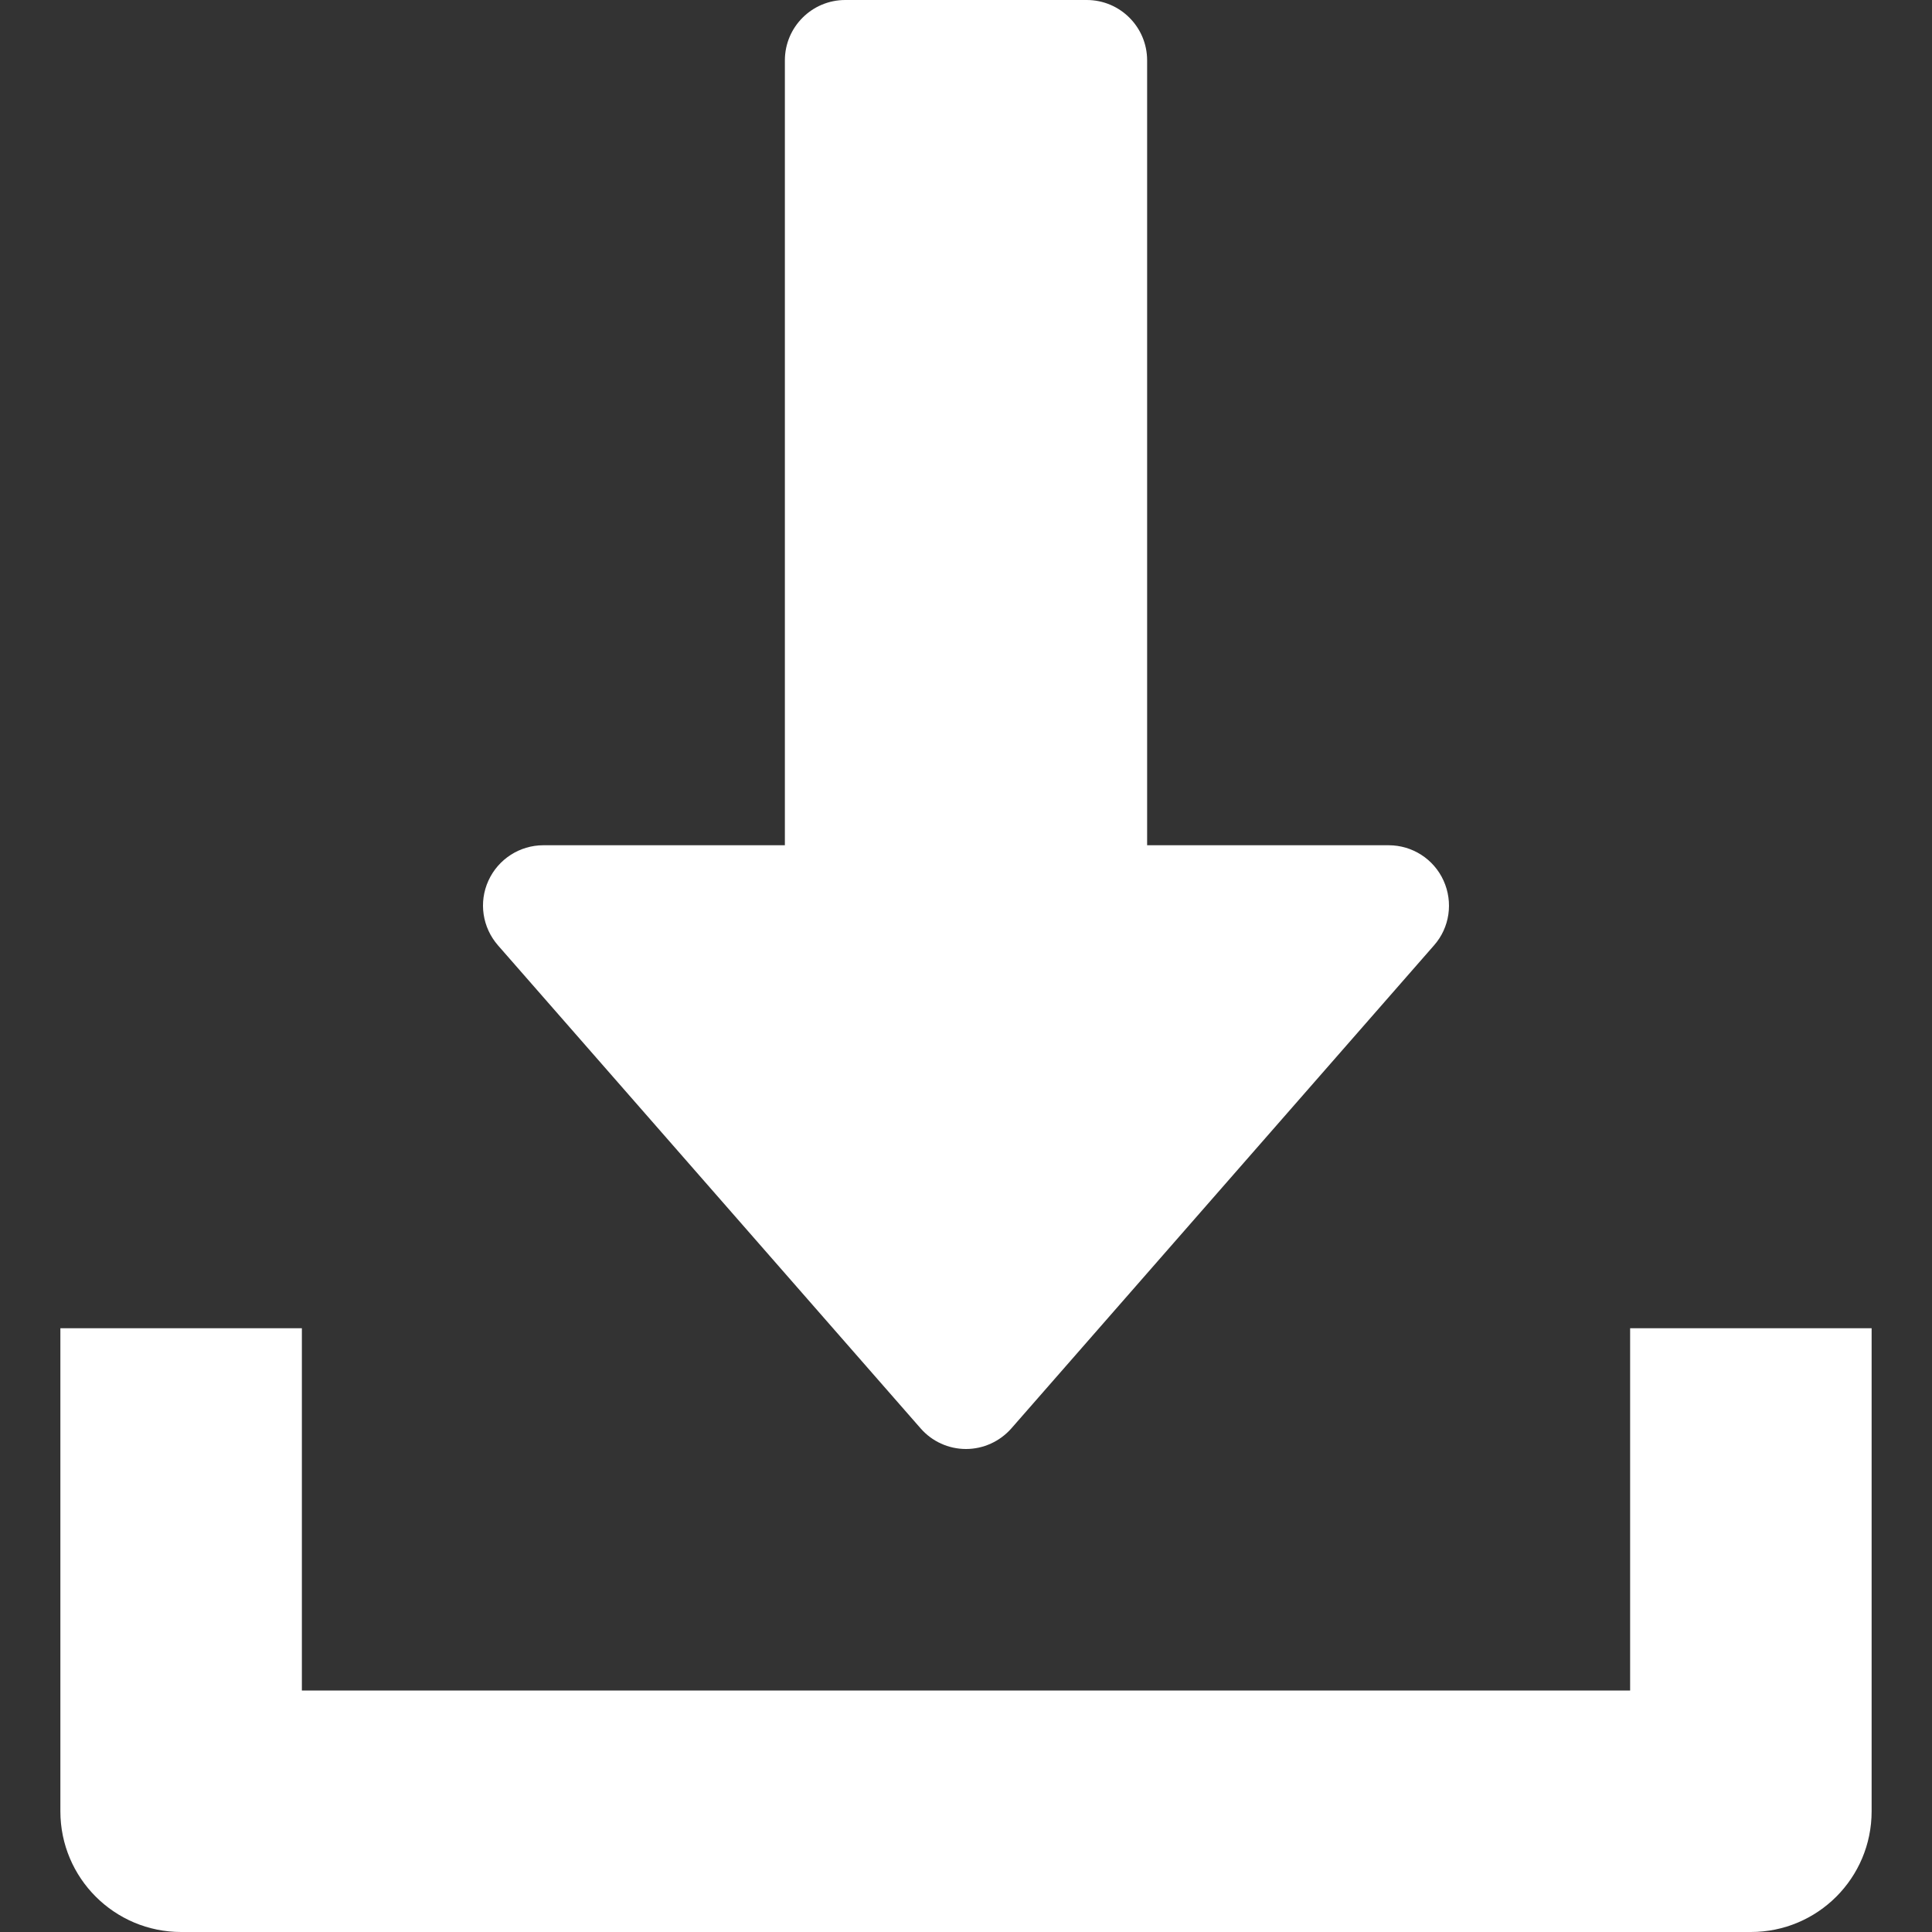 <svg width="16" height="16" viewBox="0 0 16 16" fill="none" xmlns="http://www.w3.org/2000/svg">
<rect x="0" y="0" width="16" height="16" fill="#333333" stroke="none"/>
<g clip-path="url(#clip0_1468_277)">
<path d="M11.955 7.293C11.874 7.114 11.696 7 11.5 7H9.5V0.5C9.5 0.224 9.276 0 9 0H7C6.724 0 6.5 0.224 6.5 0.5V7H4.5C4.304 7 4.126 7.115 4.045 7.293C3.963 7.472 3.995 7.681 4.124 7.829L7.624 11.829C7.719 11.938 7.856 12 8 12C8.144 12 8.281 11.937 8.376 11.829L11.876 7.829C12.006 7.682 12.036 7.472 11.955 7.293Z" fill="white"/>
<path d="M13.5 11V14H2.5V11H0.5V15C0.5 15.553 0.948 16 1.5 16H14.5C15.053 16 15.5 15.553 15.5 15V11H13.5Z" fill="white"/>
</g>
<defs>
<clipPath id="clip0_1468_277">
<rect width="16" height="16" fill="white"/>
</clipPath>
</defs>
</svg>
